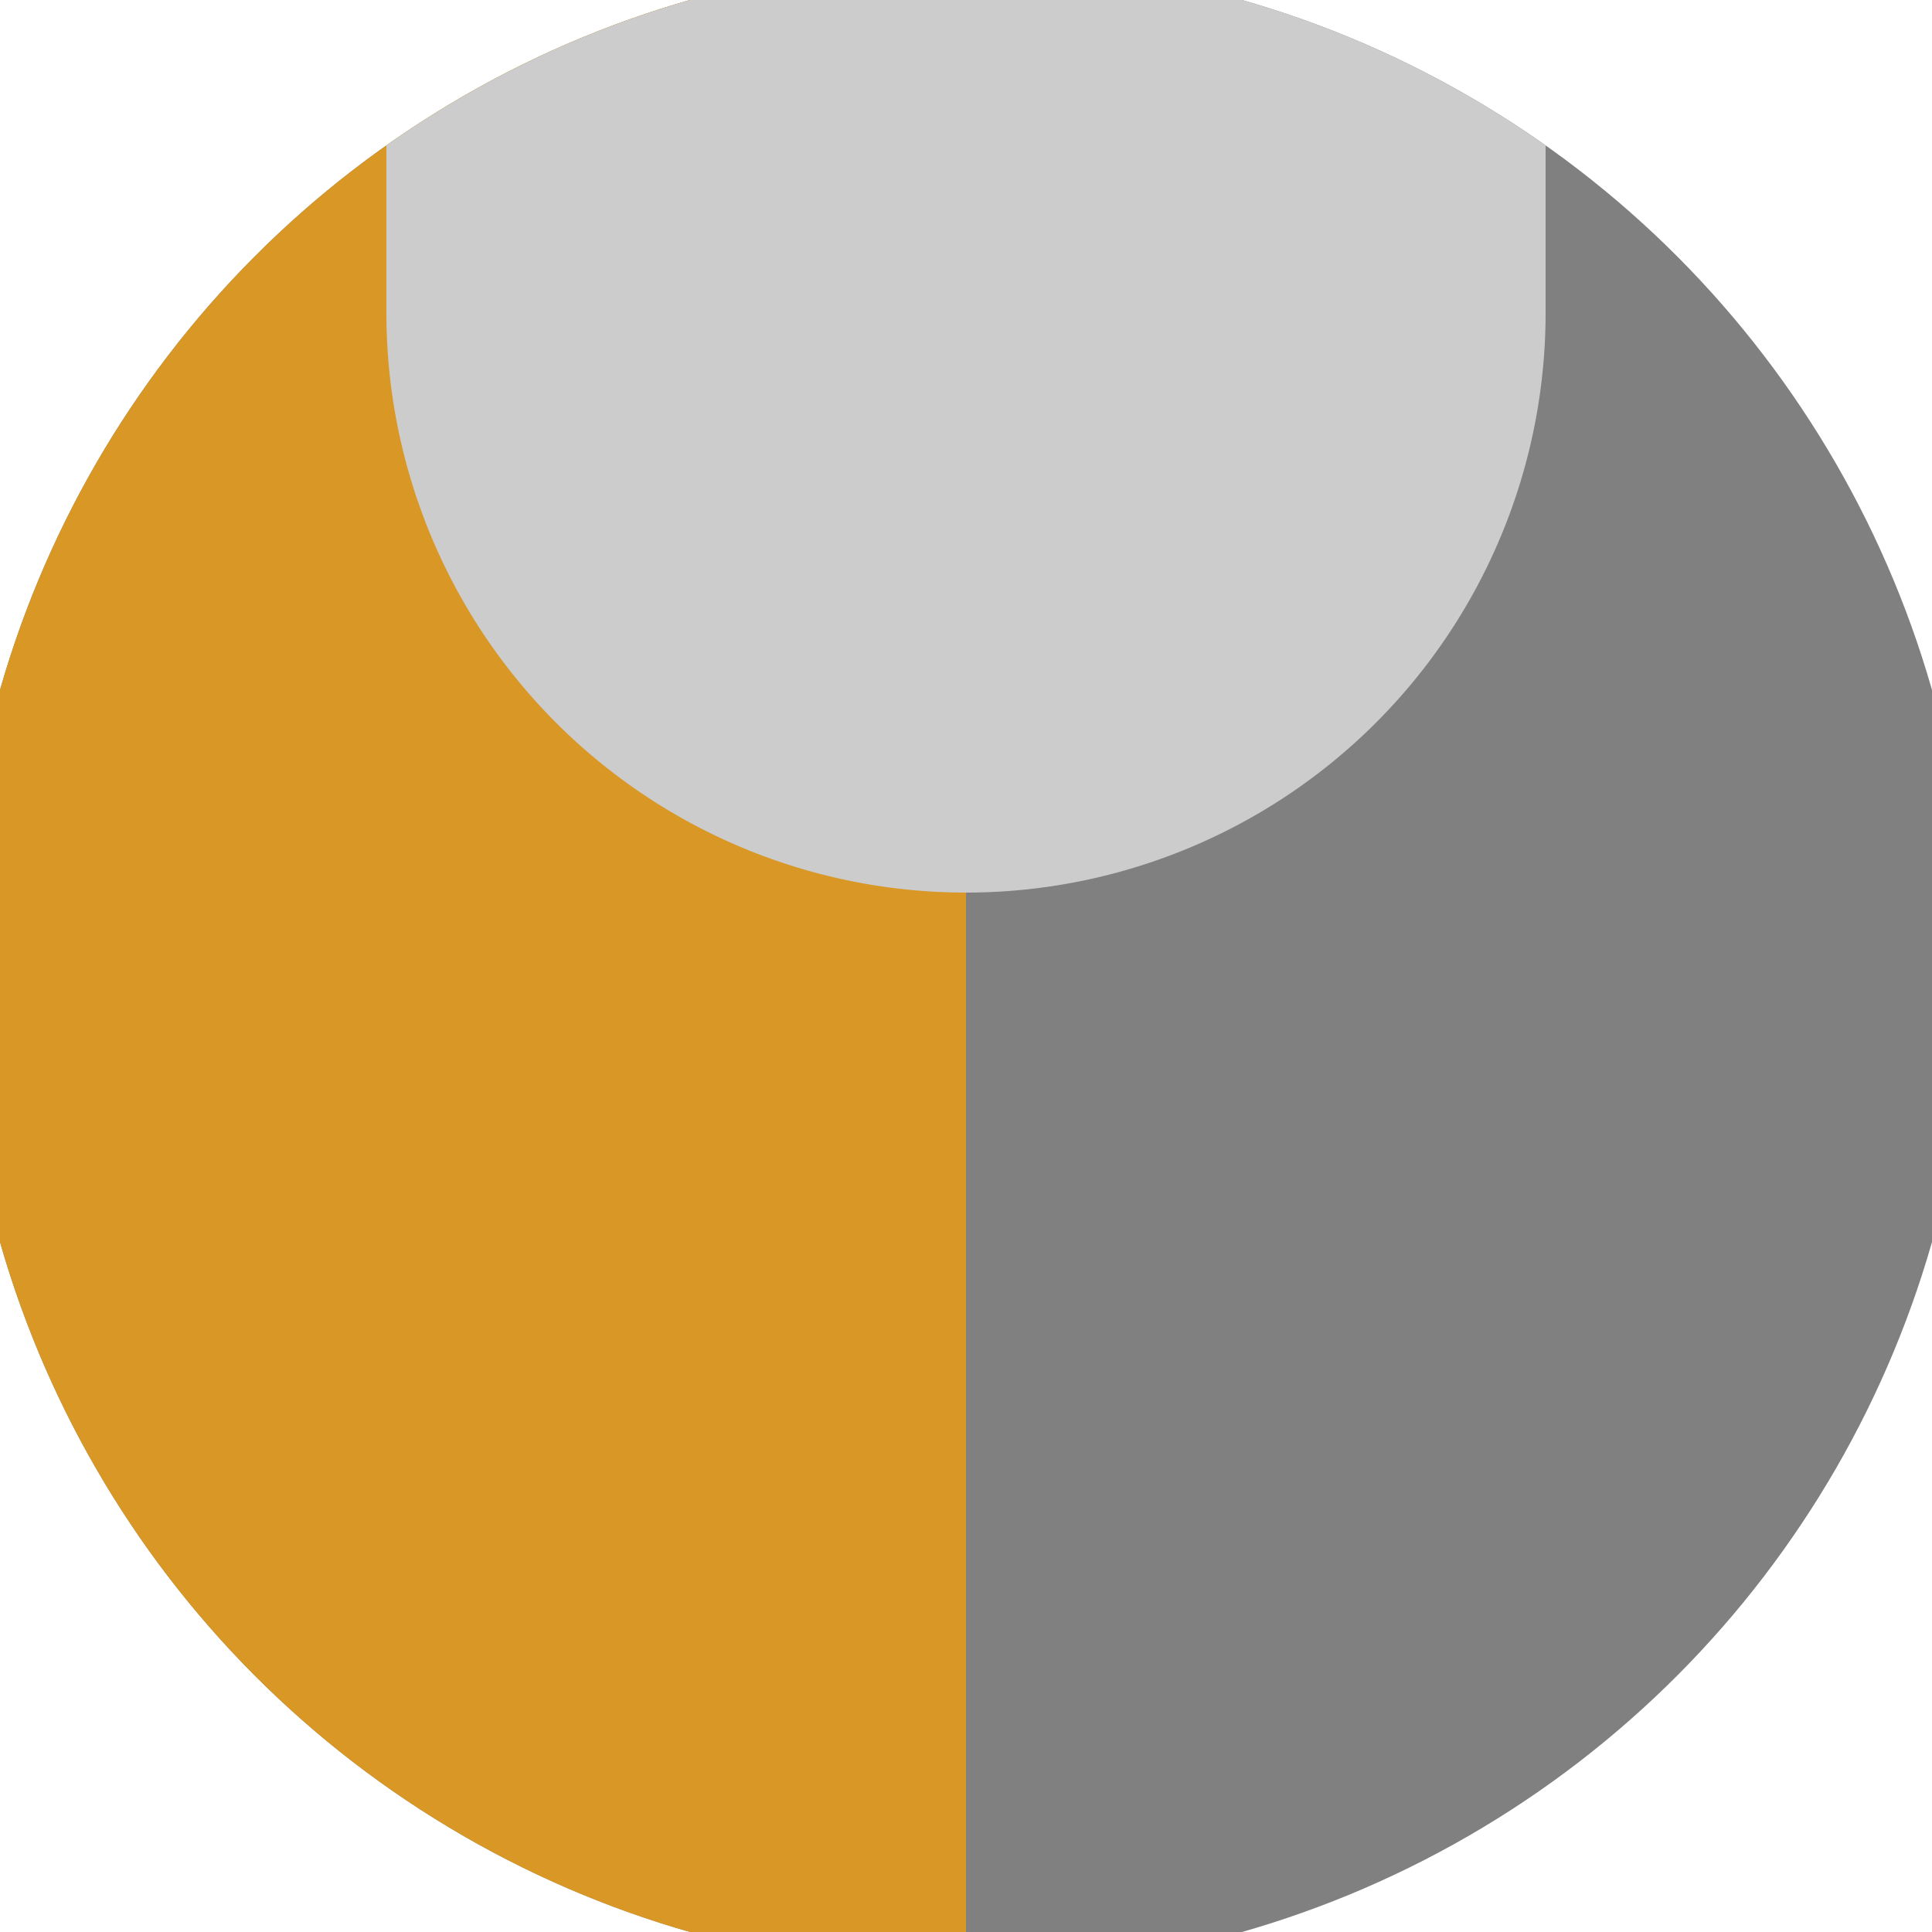 <svg xmlns="http://www.w3.org/2000/svg" width="128" height="128" viewBox="0 0 100 100" shape-rendering="geometricPrecision">
                            <defs>
                                <clipPath id="clip">
                                    <circle cx="50" cy="50" r="52" />
                                    <!--<rect x="0" y="0" width="100" height="100"/>-->
                                </clipPath>
                            </defs>
                            <g transform="rotate(0 50 50)">
                            <rect x="0" y="0" width="100" height="100" fill="#808080" clip-path="url(#clip)"/><path d="M 0 0 H 50 V 100 H 0 Z" fill="#d99726" clip-path="url(#clip)"/><path d="M 20 16.2 A 30 30 0 0 0 80 16.2 V 0 H 20 Z" fill="#cccccc" clip-path="url(#clip)"/></g></svg>